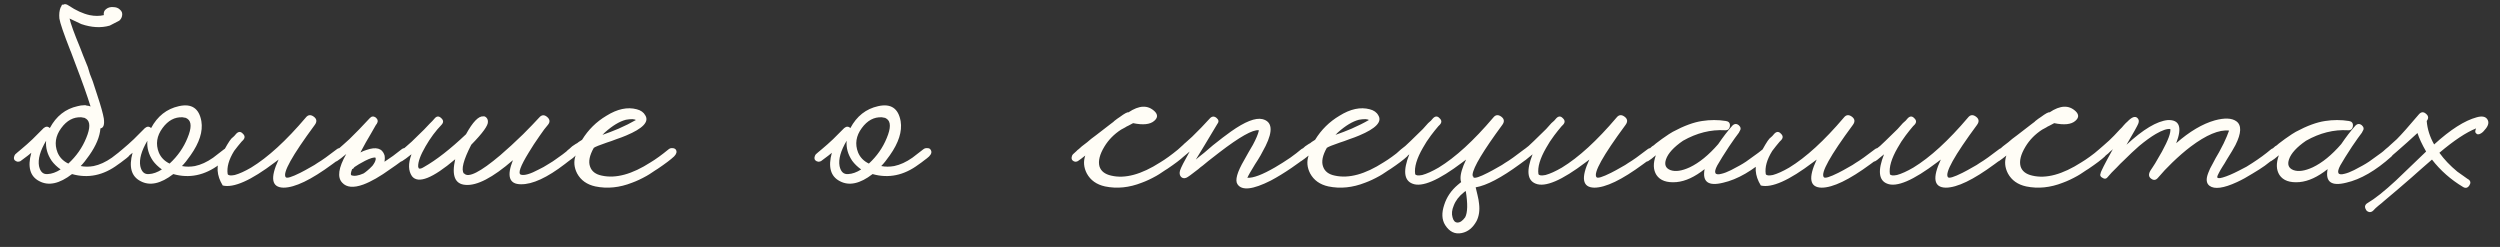 <?xml version="1.0" encoding="UTF-8"?> <svg xmlns="http://www.w3.org/2000/svg" width="162" height="16" viewBox="0 0 162 16" fill="none"><rect x="0" y="0" width="162" height="16" fill="#333333" stroke="none"/><path d="M5.588 8.94C5.854 8.3 5.854 7.887 5.588 7.7L5.548 7.68L5.488 7.64C5.421 7.627 5.348 7.613 5.268 7.6C4.761 7.573 4.328 7.807 3.968 8.3C3.594 8.807 3.514 9.333 3.728 9.88C3.861 10.2 4.094 10.44 4.428 10.6C4.948 10.12 5.334 9.567 5.588 8.94ZM3.928 10.98C3.688 10.807 3.494 10.62 3.348 10.42C3.068 10.007 2.948 9.573 2.988 9.12C2.601 9.773 2.448 10.32 2.528 10.76C2.608 11.133 2.794 11.307 3.088 11.28C3.354 11.267 3.634 11.167 3.928 10.98ZM6.508 8.32C6.468 8.853 6.228 9.433 5.788 10.06C5.574 10.367 5.388 10.6 5.228 10.76C5.494 10.813 5.774 10.813 6.068 10.76C6.454 10.68 6.848 10.5 7.248 10.22C7.514 10.02 7.748 9.84 7.948 9.68C8.028 9.613 8.121 9.587 8.228 9.6C8.321 9.6 8.388 9.633 8.428 9.7C8.521 9.833 8.488 9.98 8.328 10.14L8.188 10.26L8.028 10.38C7.894 10.487 7.768 10.58 7.648 10.66C6.701 11.367 5.708 11.573 4.668 11.28C3.854 11.907 3.148 12.06 2.548 11.74C1.948 11.433 1.774 10.82 2.028 9.9L1.808 10.08L1.328 10.44C1.274 10.467 1.214 10.48 1.148 10.48C1.068 10.467 1.001 10.433 0.948 10.38C0.908 10.327 0.894 10.26 0.908 10.18C0.921 10.113 0.948 10.053 0.988 10C1.028 9.973 1.081 9.927 1.148 9.86L1.268 9.76L1.388 9.66C1.628 9.46 1.868 9.247 2.108 9.02L2.828 8.3C2.974 8.18 3.108 8.18 3.228 8.3C3.641 7.527 4.241 7.053 5.028 6.88C5.174 6.84 5.314 6.82 5.448 6.82C5.501 6.807 5.554 6.813 5.608 6.84C5.661 6.853 5.708 6.86 5.748 6.86C5.788 6.873 5.828 6.887 5.868 6.9C5.654 6.207 5.328 5.287 4.888 4.14L4.588 3.34L4.568 3.3C4.128 2.18 3.888 1.48 3.848 1.2C3.821 0.92 3.848 0.68 3.928 0.48L3.948 0.46C3.974 0.407 4.001 0.347 4.028 0.28L4.068 0.32C4.174 0.24 4.301 0.253 4.448 0.36C4.928 0.68 5.381 0.887 5.808 0.98C6.141 1.047 6.448 1.047 6.728 0.98C6.701 0.807 6.754 0.673 6.888 0.58C7.008 0.487 7.154 0.447 7.328 0.46C7.514 0.46 7.661 0.513 7.768 0.62C7.901 0.727 7.948 0.867 7.908 1.04C7.881 1.16 7.821 1.26 7.728 1.34L7.108 1.66C6.548 1.82 5.934 1.787 5.268 1.56L4.508 1.2C4.574 1.52 4.801 2.147 5.188 3.08L5.388 3.6L5.688 4.34L5.828 4.8L6.008 5.26C6.128 5.62 6.228 5.927 6.308 6.18C6.534 6.86 6.674 7.36 6.728 7.68C6.781 8.08 6.708 8.293 6.508 8.32ZM14.99 9.7C15.084 9.833 15.05 9.98 14.89 10.14L14.75 10.26L14.59 10.38C14.457 10.487 14.33 10.58 14.21 10.66C13.264 11.367 12.27 11.573 11.23 11.28C10.417 11.907 9.71 12.06 9.11 11.74C8.51 11.433 8.337 10.82 8.59 9.9L8.37 10.08L7.89 10.44C7.837 10.467 7.777 10.48 7.71 10.48C7.63 10.467 7.564 10.433 7.51 10.38C7.47 10.327 7.457 10.26 7.47 10.18C7.484 10.113 7.51 10.053 7.55 10C7.59 9.973 7.644 9.927 7.71 9.86L7.83 9.76L7.95 9.66C8.19 9.46 8.43 9.247 8.67 9.02L9.39 8.3C9.537 8.18 9.67 8.18 9.79 8.3C10.204 7.527 10.804 7.053 11.59 6.88C12.417 6.693 12.904 7.02 13.05 7.86C13.157 8.513 12.924 9.247 12.35 10.06C12.137 10.367 11.95 10.6 11.79 10.76C12.057 10.813 12.337 10.813 12.63 10.76C13.017 10.68 13.41 10.5 13.81 10.22C14.077 10.02 14.31 9.84 14.51 9.68C14.59 9.613 14.684 9.587 14.79 9.6C14.884 9.6 14.95 9.633 14.99 9.7ZM10.99 10.6C11.51 10.12 11.897 9.567 12.15 8.94C12.417 8.3 12.417 7.887 12.15 7.7L12.11 7.68L12.05 7.64C11.984 7.627 11.91 7.613 11.83 7.6C11.324 7.573 10.89 7.807 10.53 8.3C10.157 8.807 10.077 9.333 10.29 9.88C10.424 10.2 10.657 10.44 10.99 10.6ZM9.65 11.28C9.917 11.267 10.197 11.167 10.49 10.98C10.25 10.807 10.057 10.62 9.91 10.42C9.63 10.007 9.51 9.573 9.55 9.12C9.164 9.773 9.01 10.32 9.09 10.76C9.17 11.133 9.357 11.307 9.65 11.28ZM14.313 10.12C14.633 9.507 14.86 9.127 14.993 8.98L15.173 8.82L15.313 8.66C15.46 8.513 15.6 8.513 15.733 8.66C15.88 8.793 15.886 8.933 15.753 9.08L15.713 9.12L15.653 9.18C15.493 9.367 15.333 9.567 15.173 9.78C14.826 10.34 14.686 10.84 14.753 11.28C14.793 11.373 14.946 11.393 15.213 11.34C15.506 11.26 15.86 11.1 16.273 10.86C17.366 10.193 18.546 9.113 19.813 7.62C19.959 7.433 20.133 7.413 20.333 7.56C20.533 7.707 20.553 7.887 20.393 8.1C18.926 10.087 18.299 11.213 18.513 11.48C18.579 11.573 18.893 11.48 19.453 11.2C19.666 11.093 19.886 10.973 20.113 10.84C20.313 10.733 20.466 10.64 20.573 10.56C20.866 10.387 21.279 10.093 21.813 9.68C21.893 9.613 21.98 9.587 22.073 9.6C22.166 9.6 22.233 9.633 22.273 9.7C22.366 9.833 22.333 9.98 22.173 10.14C21.959 10.327 21.746 10.493 21.533 10.64C20.16 11.653 19.106 12.16 18.373 12.16C17.599 12.147 17.493 11.54 18.053 10.34L17.813 10.52C16.266 11.693 15.139 12.193 14.433 12.02C14.033 11.367 13.993 10.733 14.313 10.12ZM23.557 11.24C23.623 11.2 23.703 11.14 23.797 11.06C23.85 11.007 23.903 10.96 23.957 10.92L24.137 10.74C24.257 10.58 24.323 10.453 24.337 10.36C24.35 10.347 24.35 10.3 24.337 10.22C24.23 10.18 24.003 10.247 23.657 10.42C23.523 10.487 23.39 10.56 23.257 10.64C23.137 10.72 23.043 10.78 22.977 10.82L22.937 10.86C22.923 10.887 22.91 10.907 22.897 10.92C22.87 10.933 22.843 10.947 22.817 10.96C22.723 11.2 22.71 11.333 22.777 11.36C22.963 11.427 23.223 11.387 23.557 11.24ZM23.357 9.88C23.477 9.813 23.603 9.76 23.737 9.72C24.377 9.493 24.77 9.607 24.917 10.06C24.943 10.193 24.943 10.333 24.917 10.48C25.29 10.24 25.657 9.973 26.017 9.68C26.097 9.613 26.183 9.587 26.277 9.6C26.37 9.6 26.443 9.633 26.497 9.7C26.577 9.833 26.537 9.98 26.377 10.14C26.163 10.34 25.81 10.607 25.317 10.94C24.637 11.433 24.043 11.773 23.537 11.96C22.91 12.187 22.457 12.147 22.177 11.84C21.843 11.493 21.93 10.873 22.437 9.98C22.183 10.193 21.983 10.347 21.837 10.44C21.797 10.467 21.737 10.48 21.657 10.48C21.59 10.467 21.53 10.433 21.477 10.38C21.437 10.327 21.423 10.26 21.437 10.18C21.45 10.113 21.477 10.053 21.517 10C21.557 9.96 21.69 9.847 21.917 9.66C22.023 9.567 22.13 9.473 22.237 9.38C22.37 9.26 22.503 9.14 22.637 9.02C23.037 8.633 23.477 8.18 23.957 7.66C24.077 7.527 24.21 7.513 24.357 7.62C24.49 7.74 24.51 7.873 24.417 8.02L24.357 8.1C24.33 8.153 24.303 8.2 24.277 8.24C24.197 8.387 24.117 8.527 24.037 8.66C23.797 9.06 23.59 9.427 23.417 9.76C23.39 9.8 23.37 9.84 23.357 9.88ZM37.337 9.7C37.43 9.833 37.397 9.98 37.237 10.14C37.17 10.207 37.077 10.28 36.957 10.36L36.797 10.48L36.617 10.62C35.457 11.513 34.503 11.953 33.757 11.94C32.997 11.94 32.823 11.42 33.237 10.38C31.93 11.513 30.903 12.047 30.157 11.98C29.477 11.927 29.257 11.373 29.497 10.32C28.03 11.56 27.097 11.927 26.697 11.42C26.457 11.073 26.443 10.607 26.657 10.02V10C26.39 10.213 26.19 10.36 26.057 10.44C26.017 10.467 25.957 10.48 25.877 10.48C25.81 10.467 25.75 10.433 25.697 10.38C25.657 10.327 25.643 10.26 25.657 10.18C25.67 10.113 25.697 10.053 25.737 10C25.79 9.947 25.903 9.847 26.077 9.7L26.197 9.6L26.337 9.48C26.457 9.373 26.57 9.273 26.677 9.18C26.903 8.967 27.17 8.707 27.477 8.4L27.837 8.02L28.017 7.84L28.177 7.66C28.31 7.513 28.45 7.513 28.597 7.66C28.743 7.793 28.75 7.933 28.617 8.08C28.23 8.48 27.883 8.947 27.577 9.48C27.243 10.053 27.083 10.493 27.097 10.8L27.117 10.86C27.117 10.887 27.13 10.907 27.157 10.92C27.223 10.947 27.33 10.913 27.477 10.82C28.277 10.367 29.183 9.66 30.197 8.7C30.637 7.9 31.01 7.513 31.317 7.54C31.383 7.527 31.45 7.553 31.517 7.62C31.583 7.687 31.617 7.773 31.617 7.88C31.643 8.12 31.283 8.62 30.537 9.38C30.03 10.367 29.87 10.987 30.057 11.24C30.07 11.253 30.077 11.253 30.077 11.24C30.343 11.547 31.123 11.153 32.417 10.06C32.883 9.66 33.377 9.207 33.897 8.7C34.323 8.273 34.67 7.913 34.937 7.62C35.097 7.433 35.27 7.42 35.457 7.58C35.643 7.74 35.657 7.913 35.497 8.1C35.363 8.247 35.183 8.487 34.957 8.82C34.703 9.18 34.477 9.527 34.277 9.86C33.717 10.767 33.543 11.253 33.757 11.32C33.983 11.387 34.37 11.273 34.917 10.98C35.117 10.887 35.33 10.767 35.557 10.62C35.637 10.567 35.723 10.513 35.817 10.46C35.883 10.407 35.95 10.36 36.017 10.32C36.31 10.12 36.597 9.907 36.877 9.68C36.957 9.613 37.043 9.587 37.137 9.6C37.23 9.6 37.297 9.633 37.337 9.7ZM43.798 9.7C43.878 9.833 43.838 9.98 43.678 10.14C43.465 10.34 43.111 10.607 42.618 10.94L42.458 11.04L42.278 11.16C42.145 11.253 42.018 11.333 41.898 11.4C41.565 11.587 41.251 11.733 40.958 11.84C40.145 12.16 39.351 12.24 38.578 12.08C38.031 11.96 37.638 11.68 37.398 11.24C37.198 10.853 37.165 10.467 37.298 10.08C37.098 10.24 36.938 10.36 36.818 10.44C36.778 10.467 36.718 10.48 36.638 10.48C36.571 10.467 36.511 10.433 36.458 10.38C36.418 10.327 36.405 10.26 36.418 10.18C36.431 10.1 36.458 10.04 36.498 10C36.538 9.96 36.611 9.893 36.718 9.8L36.798 9.72L36.878 9.66C36.945 9.593 37.011 9.533 37.078 9.48C37.105 9.467 37.185 9.413 37.318 9.32L37.398 9.28L37.498 9.2L37.718 9.06C38.118 8.407 38.645 7.887 39.298 7.5C40.005 7.06 40.658 6.92 41.258 7.08C41.525 7.147 41.711 7.28 41.818 7.48C42.071 7.893 41.658 8.327 40.578 8.78C40.391 8.86 40.178 8.94 39.938 9.02L39.618 9.14L39.318 9.24C38.851 9.4 38.571 9.513 38.478 9.58C38.198 10.073 38.118 10.48 38.238 10.8C38.345 11.107 38.598 11.3 38.998 11.38C39.905 11.58 40.958 11.293 42.158 10.52C42.491 10.32 42.878 10.04 43.318 9.68C43.398 9.613 43.485 9.587 43.578 9.6C43.671 9.6 43.745 9.633 43.798 9.7ZM41.218 7.78L41.118 7.74C41.078 7.74 41.031 7.733 40.978 7.72C40.845 7.72 40.705 7.733 40.558 7.76C40.145 7.867 39.691 8.14 39.198 8.58L39.038 8.74C39.385 8.62 39.731 8.487 40.078 8.34C40.505 8.153 40.878 7.967 41.198 7.78H41.218ZM60.303 9.7C60.396 9.833 60.363 9.98 60.203 10.14L60.063 10.26L59.903 10.38C59.77 10.487 59.643 10.58 59.523 10.66C58.576 11.367 57.583 11.573 56.543 11.28C55.73 11.907 55.023 12.06 54.423 11.74C53.823 11.433 53.65 10.82 53.903 9.9L53.683 10.08L53.203 10.44C53.15 10.467 53.09 10.48 53.023 10.48C52.943 10.467 52.876 10.433 52.823 10.38C52.783 10.327 52.77 10.26 52.783 10.18C52.796 10.113 52.823 10.053 52.863 10C52.903 9.973 52.956 9.927 53.023 9.86L53.143 9.76L53.263 9.66C53.503 9.46 53.743 9.247 53.983 9.02L54.703 8.3C54.849 8.18 54.983 8.18 55.103 8.3C55.516 7.527 56.116 7.053 56.903 6.88C57.73 6.693 58.216 7.02 58.363 7.86C58.469 8.513 58.236 9.247 57.663 10.06C57.45 10.367 57.263 10.6 57.103 10.76C57.37 10.813 57.65 10.813 57.943 10.76C58.33 10.68 58.723 10.5 59.123 10.22C59.389 10.02 59.623 9.84 59.823 9.68C59.903 9.613 59.996 9.587 60.103 9.6C60.196 9.6 60.263 9.633 60.303 9.7ZM56.303 10.6C56.823 10.12 57.209 9.567 57.463 8.94C57.73 8.3 57.73 7.887 57.463 7.7L57.423 7.68L57.363 7.64C57.296 7.627 57.223 7.613 57.143 7.6C56.636 7.573 56.203 7.807 55.843 8.3C55.469 8.807 55.389 9.333 55.603 9.88C55.736 10.2 55.969 10.44 56.303 10.6ZM54.963 11.28C55.23 11.267 55.51 11.167 55.803 10.98C55.563 10.807 55.37 10.62 55.223 10.42C54.943 10.007 54.823 9.573 54.863 9.12C54.476 9.773 54.323 10.32 54.403 10.76C54.483 11.133 54.669 11.307 54.963 11.28ZM76.825 9.7C76.905 9.833 76.865 9.98 76.705 10.14C76.492 10.34 76.139 10.607 75.645 10.94L75.485 11.04L75.305 11.16C75.172 11.253 75.045 11.333 74.925 11.4C74.592 11.587 74.279 11.733 73.985 11.84C73.172 12.16 72.379 12.24 71.605 12.08C71.059 11.96 70.665 11.68 70.425 11.24C70.225 10.853 70.192 10.467 70.325 10.08C70.125 10.24 69.965 10.36 69.845 10.44C69.805 10.467 69.745 10.48 69.665 10.48C69.599 10.467 69.539 10.433 69.485 10.38C69.445 10.327 69.432 10.26 69.445 10.18C69.459 10.1 69.485 10.04 69.525 10C69.565 9.96 69.639 9.893 69.745 9.8L69.825 9.72L69.905 9.66C69.972 9.593 70.039 9.533 70.105 9.48C70.145 9.453 70.259 9.367 70.445 9.22C70.499 9.18 70.585 9.107 70.705 9L71.025 8.76C71.585 8.333 71.905 8.087 71.985 8.02C71.999 8.007 72.025 7.987 72.065 7.96L72.145 7.9L72.205 7.84C72.339 7.733 72.459 7.647 72.565 7.58C72.872 7.353 73.059 7.253 73.125 7.28C73.819 6.813 74.385 6.793 74.825 7.22C75.039 7.433 75.025 7.64 74.785 7.84C74.519 8.067 74.065 8.113 73.425 7.98C73.385 8.007 73.285 8.06 73.125 8.14C73.032 8.18 72.959 8.22 72.905 8.26C72.812 8.313 72.725 8.36 72.645 8.4C72.192 8.693 71.832 9.06 71.565 9.5C71.259 10.007 71.152 10.433 71.245 10.78C71.339 11.087 71.592 11.287 72.005 11.38C72.899 11.593 73.959 11.307 75.185 10.52C75.519 10.32 75.905 10.04 76.345 9.68C76.425 9.613 76.512 9.587 76.605 9.6C76.699 9.6 76.772 9.633 76.825 9.7ZM84.79 9.7C84.87 9.833 84.83 9.98 84.67 10.14C84.416 10.367 84.09 10.613 83.69 10.88C83.223 11.2 82.776 11.473 82.35 11.7C81.19 12.287 80.47 12.367 80.19 11.94C80.016 11.687 80.163 11.16 80.63 10.36L80.91 9.86L81.19 9.38C81.39 9.007 81.516 8.707 81.57 8.48V8.44C81.183 8.387 80.33 8.867 79.01 9.88C78.81 10.04 78.57 10.227 78.29 10.44L77.95 10.72L77.79 10.84L77.65 10.96C77.21 11.307 76.95 11.493 76.87 11.52C76.736 11.573 76.623 11.553 76.53 11.46C76.436 11.353 76.416 11.213 76.47 11.04C76.523 10.867 76.73 10.46 77.09 9.82C76.916 9.967 76.756 10.1 76.61 10.22C76.556 10.26 76.496 10.3 76.43 10.34L76.29 10.44C76.25 10.467 76.19 10.48 76.11 10.48C76.043 10.467 75.983 10.433 75.93 10.38C75.89 10.327 75.876 10.26 75.89 10.18C75.903 10.113 75.93 10.053 75.97 10C76.01 9.96 76.096 9.887 76.23 9.78C76.296 9.713 76.356 9.66 76.41 9.62C76.49 9.553 76.563 9.487 76.63 9.42C76.656 9.407 76.683 9.38 76.71 9.34C76.75 9.313 76.796 9.273 76.85 9.22C76.97 9.113 77.103 8.993 77.25 8.86C77.65 8.473 78.036 8.073 78.41 7.66C78.543 7.527 78.683 7.52 78.83 7.64C78.976 7.76 78.996 7.887 78.89 8.02C78.583 8.527 78.303 8.993 78.05 9.42C77.85 9.753 77.663 10.06 77.49 10.34C77.61 10.233 77.79 10.087 78.03 9.9L78.59 9.42C79.056 9.047 79.45 8.747 79.77 8.52C80.676 7.88 81.356 7.613 81.81 7.72C82.436 7.88 82.503 8.46 82.01 9.46C81.916 9.633 81.81 9.833 81.69 10.06L81.51 10.36L81.33 10.64C81.05 11.093 80.883 11.387 80.83 11.52C81.203 11.547 81.803 11.32 82.63 10.84C82.95 10.653 83.276 10.447 83.61 10.22C83.89 10.02 84.123 9.84 84.31 9.68C84.39 9.613 84.476 9.587 84.57 9.6C84.663 9.6 84.736 9.633 84.79 9.7ZM91.298 9.7C91.378 9.833 91.338 9.98 91.178 10.14C90.965 10.34 90.611 10.607 90.118 10.94L89.958 11.04L89.778 11.16C89.645 11.253 89.518 11.333 89.398 11.4C89.065 11.587 88.751 11.733 88.458 11.84C87.645 12.16 86.851 12.24 86.078 12.08C85.531 11.96 85.138 11.68 84.898 11.24C84.698 10.853 84.665 10.467 84.798 10.08C84.598 10.24 84.438 10.36 84.318 10.44C84.278 10.467 84.218 10.48 84.138 10.48C84.071 10.467 84.011 10.433 83.958 10.38C83.918 10.327 83.905 10.26 83.918 10.18C83.931 10.1 83.958 10.04 83.998 10C84.038 9.96 84.111 9.893 84.218 9.8L84.298 9.72L84.378 9.66C84.445 9.593 84.511 9.533 84.578 9.48C84.605 9.467 84.685 9.413 84.818 9.32L84.898 9.28L84.998 9.2L85.218 9.06C85.618 8.407 86.145 7.887 86.798 7.5C87.505 7.06 88.158 6.92 88.758 7.08C89.025 7.147 89.211 7.28 89.318 7.48C89.571 7.893 89.158 8.327 88.078 8.78C87.891 8.86 87.678 8.94 87.438 9.02L87.118 9.14L86.818 9.24C86.351 9.4 86.071 9.513 85.978 9.58C85.698 10.073 85.618 10.48 85.738 10.8C85.845 11.107 86.098 11.3 86.498 11.38C87.405 11.58 88.458 11.293 89.658 10.52C89.991 10.32 90.378 10.04 90.818 9.68C90.898 9.613 90.985 9.587 91.078 9.6C91.171 9.6 91.245 9.633 91.298 9.7ZM88.718 7.78L88.618 7.74C88.578 7.74 88.531 7.733 88.478 7.72C88.345 7.72 88.205 7.733 88.058 7.76C87.645 7.867 87.191 8.14 86.698 8.58L86.538 8.74C86.885 8.62 87.231 8.487 87.578 8.34C88.005 8.153 88.378 7.967 88.698 7.78H88.718ZM94.863 12.46C94.543 12.713 94.323 13 94.203 13.32C94.083 13.6 94.056 13.853 94.123 14.08C94.176 14.293 94.276 14.407 94.423 14.42C94.596 14.433 94.769 14.32 94.943 14.08C95.103 13.773 95.116 13.207 94.983 12.38C94.93 12.407 94.889 12.433 94.863 12.46ZM95.443 11.44L95.463 11.42L95.483 11.5C95.576 11.567 95.883 11.467 96.403 11.2C96.616 11.093 96.836 10.973 97.063 10.84C97.263 10.733 97.416 10.64 97.523 10.56C97.816 10.387 98.23 10.093 98.763 9.68C98.843 9.613 98.93 9.587 99.023 9.6C99.116 9.6 99.183 9.633 99.223 9.7C99.316 9.833 99.283 9.98 99.123 10.14C98.909 10.327 98.696 10.493 98.483 10.64C97.283 11.52 96.329 12.02 95.623 12.14L95.743 12.64C95.796 12.853 95.829 13.04 95.843 13.2C95.896 13.627 95.843 14 95.683 14.32C95.443 14.76 95.123 15.02 94.723 15.1C94.283 15.193 93.923 15.02 93.643 14.58C93.43 14.233 93.409 13.8 93.583 13.28C93.743 12.773 94.036 12.34 94.463 11.98C94.503 11.94 94.543 11.907 94.583 11.88C94.623 11.853 94.656 11.827 94.683 11.8C94.656 11.733 94.643 11.66 94.643 11.58C94.629 11.287 94.749 10.873 95.003 10.34L94.763 10.52C93.216 11.693 92.136 12.153 91.523 11.9C90.976 11.687 90.909 11.053 91.323 10C91.216 10.093 91.109 10.18 91.003 10.26L90.883 10.36L90.763 10.44C90.71 10.467 90.65 10.48 90.583 10.48C90.503 10.467 90.436 10.433 90.383 10.38C90.343 10.327 90.329 10.26 90.343 10.18C90.356 10.113 90.383 10.053 90.423 10C90.463 9.96 90.583 9.853 90.783 9.68C90.876 9.6 90.969 9.527 91.063 9.46C91.169 9.353 91.283 9.247 91.403 9.14C91.629 8.927 91.896 8.667 92.203 8.36C92.296 8.253 92.409 8.127 92.543 7.98L92.723 7.82L92.863 7.66C93.01 7.513 93.15 7.513 93.283 7.66C93.43 7.793 93.436 7.933 93.303 8.08L93.263 8.12L93.203 8.18C93.043 8.367 92.883 8.567 92.723 8.78C92.523 9.047 92.35 9.313 92.203 9.58C91.803 10.273 91.636 10.84 91.703 11.28C91.743 11.373 91.896 11.393 92.163 11.34C92.456 11.26 92.809 11.1 93.223 10.86C94.316 10.193 95.496 9.113 96.763 7.62C96.909 7.433 97.083 7.413 97.283 7.56C97.483 7.707 97.503 7.887 97.343 8.1C96.116 9.767 95.476 10.833 95.423 11.3C95.423 11.353 95.43 11.4 95.443 11.44ZM107.211 9.7C107.304 9.833 107.271 9.98 107.111 10.14C106.898 10.327 106.684 10.493 106.471 10.64C105.098 11.653 104.044 12.16 103.311 12.16C102.538 12.147 102.431 11.54 102.991 10.34L102.751 10.52C101.204 11.693 100.124 12.153 99.511 11.9C98.964 11.687 98.898 11.053 99.311 10C99.204 10.093 99.098 10.18 98.991 10.26L98.871 10.36L98.751 10.44C98.698 10.467 98.638 10.48 98.571 10.48C98.491 10.467 98.424 10.433 98.371 10.38C98.331 10.327 98.318 10.26 98.331 10.18C98.344 10.113 98.371 10.053 98.411 10C98.451 9.96 98.571 9.853 98.771 9.68C98.864 9.6 98.958 9.527 99.051 9.46C99.158 9.353 99.271 9.247 99.391 9.14C99.618 8.927 99.884 8.667 100.191 8.36C100.284 8.253 100.398 8.127 100.531 7.98L100.711 7.82L100.851 7.66C100.998 7.513 101.138 7.513 101.271 7.66C101.418 7.793 101.424 7.933 101.291 8.08L101.251 8.12L101.191 8.18C101.031 8.367 100.871 8.567 100.711 8.78C100.511 9.047 100.338 9.313 100.191 9.58C99.791 10.273 99.624 10.84 99.691 11.28C99.731 11.373 99.884 11.393 100.151 11.34C100.444 11.26 100.798 11.1 101.211 10.86C102.304 10.193 103.484 9.113 104.751 7.62C104.898 7.433 105.071 7.413 105.271 7.56C105.471 7.707 105.491 7.887 105.331 8.1C103.864 10.087 103.238 11.213 103.451 11.48C103.518 11.573 103.831 11.48 104.391 11.2C104.604 11.093 104.824 10.973 105.051 10.84C105.251 10.733 105.404 10.64 105.511 10.56C105.804 10.387 106.218 10.093 106.751 9.68C106.831 9.613 106.918 9.587 107.011 9.6C107.104 9.6 107.171 9.633 107.211 9.7ZM114.699 9.7C114.793 9.833 114.759 9.98 114.599 10.14C113.573 11.06 112.593 11.627 111.659 11.84C110.699 12.08 110.299 11.787 110.459 10.96C109.819 11.467 109.213 11.747 108.639 11.8C108.013 11.853 107.579 11.7 107.339 11.34C107.126 11.007 107.113 10.58 107.299 10.06C107.099 10.233 106.933 10.36 106.799 10.44C106.746 10.467 106.686 10.48 106.619 10.48C106.553 10.467 106.493 10.433 106.439 10.38C106.386 10.327 106.366 10.26 106.379 10.18C106.393 10.113 106.426 10.053 106.479 10C106.519 9.96 106.593 9.893 106.699 9.8L106.779 9.72L106.859 9.66C106.926 9.593 106.993 9.533 107.059 9.48C107.086 9.467 107.119 9.447 107.159 9.42C107.199 9.38 107.246 9.34 107.299 9.3C107.446 9.193 107.579 9.093 107.699 9C108.059 8.747 108.293 8.593 108.399 8.54C109.119 8.153 109.753 7.92 110.299 7.84C110.819 7.76 111.333 7.76 111.839 7.84C112.026 7.867 112.113 7.973 112.099 8.16C112.073 8.36 111.966 8.453 111.779 8.44C110.859 8.387 109.953 8.613 109.059 9.12C108.459 9.533 108.093 9.933 107.959 10.32C107.839 10.667 107.933 10.9 108.239 11.02C108.559 11.14 108.979 11.08 109.499 10.84C110.113 10.547 110.726 10.047 111.339 9.34C111.646 8.887 111.953 8.487 112.259 8.14C112.393 8.007 112.533 8 112.679 8.12C112.813 8.24 112.826 8.373 112.719 8.52L112.699 8.56L112.679 8.6C112.533 8.787 112.319 9.087 112.039 9.5C111.706 10.007 111.453 10.413 111.279 10.72C111.026 11.2 111.119 11.38 111.559 11.26C111.733 11.22 111.939 11.14 112.179 11.02C112.366 10.927 112.553 10.827 112.739 10.72C113.006 10.573 113.286 10.387 113.579 10.16C113.699 10.08 113.819 9.993 113.939 9.9C114.033 9.833 114.126 9.76 114.219 9.68C114.299 9.613 114.386 9.587 114.479 9.6C114.573 9.6 114.646 9.633 114.699 9.7ZM113.981 10.12C114.301 9.507 114.527 9.127 114.661 8.98L114.841 8.82L114.981 8.66C115.127 8.513 115.267 8.513 115.401 8.66C115.547 8.793 115.554 8.933 115.421 9.08L115.381 9.12L115.321 9.18C115.161 9.367 115.001 9.567 114.841 9.78C114.494 10.34 114.354 10.84 114.421 11.28C114.461 11.373 114.614 11.393 114.881 11.34C115.174 11.26 115.527 11.1 115.941 10.86C117.034 10.193 118.214 9.113 119.481 7.62C119.627 7.433 119.801 7.413 120.001 7.56C120.201 7.707 120.221 7.887 120.061 8.1C118.594 10.087 117.967 11.213 118.181 11.48C118.247 11.573 118.561 11.48 119.121 11.2C119.334 11.093 119.554 10.973 119.781 10.84C119.981 10.733 120.134 10.64 120.241 10.56C120.534 10.387 120.947 10.093 121.481 9.68C121.561 9.613 121.647 9.587 121.741 9.6C121.834 9.6 121.901 9.633 121.941 9.7C122.034 9.833 122.001 9.98 121.841 10.14C121.627 10.327 121.414 10.493 121.201 10.64C119.827 11.653 118.774 12.16 118.041 12.16C117.267 12.147 117.161 11.54 117.721 10.34L117.481 10.52C115.934 11.693 114.807 12.193 114.101 12.02C113.701 11.367 113.661 10.733 113.981 10.12ZM129.985 9.7C130.078 9.833 130.045 9.98 129.885 10.14C129.671 10.327 129.458 10.493 129.245 10.64C127.871 11.653 126.818 12.16 126.085 12.16C125.311 12.147 125.205 11.54 125.765 10.34L125.525 10.52C123.978 11.693 122.898 12.153 122.285 11.9C121.738 11.687 121.671 11.053 122.085 10C121.978 10.093 121.871 10.18 121.765 10.26L121.645 10.36L121.525 10.44C121.471 10.467 121.411 10.48 121.345 10.48C121.265 10.467 121.198 10.433 121.145 10.38C121.105 10.327 121.091 10.26 121.105 10.18C121.118 10.113 121.145 10.053 121.185 10C121.225 9.96 121.345 9.853 121.545 9.68C121.638 9.6 121.731 9.527 121.825 9.46C121.931 9.353 122.045 9.247 122.165 9.14C122.391 8.927 122.658 8.667 122.965 8.36C123.058 8.253 123.171 8.127 123.305 7.98L123.485 7.82L123.625 7.66C123.771 7.513 123.911 7.513 124.045 7.66C124.191 7.793 124.198 7.933 124.065 8.08L124.025 8.12L123.965 8.18C123.805 8.367 123.645 8.567 123.485 8.78C123.285 9.047 123.111 9.313 122.965 9.58C122.565 10.273 122.398 10.84 122.465 11.28C122.505 11.373 122.658 11.393 122.925 11.34C123.218 11.26 123.571 11.1 123.985 10.86C125.078 10.193 126.258 9.113 127.525 7.62C127.671 7.433 127.845 7.413 128.045 7.56C128.245 7.707 128.265 7.887 128.105 8.1C126.638 10.087 126.011 11.213 126.225 11.48C126.291 11.573 126.605 11.48 127.165 11.2C127.378 11.093 127.598 10.973 127.825 10.84C128.025 10.733 128.178 10.64 128.285 10.56C128.578 10.387 128.991 10.093 129.525 9.68C129.605 9.613 129.691 9.587 129.785 9.6C129.878 9.6 129.945 9.633 129.985 9.7ZM136.513 9.7C136.593 9.833 136.553 9.98 136.393 10.14C136.179 10.34 135.826 10.607 135.333 10.94L135.173 11.04L134.993 11.16C134.859 11.253 134.733 11.333 134.613 11.4C134.279 11.587 133.966 11.733 133.673 11.84C132.859 12.16 132.066 12.24 131.293 12.08C130.746 11.96 130.353 11.68 130.113 11.24C129.913 10.853 129.879 10.467 130.013 10.08C129.813 10.24 129.653 10.36 129.533 10.44C129.493 10.467 129.433 10.48 129.353 10.48C129.286 10.467 129.226 10.433 129.173 10.38C129.133 10.327 129.119 10.26 129.133 10.18C129.146 10.1 129.173 10.04 129.213 10C129.253 9.96 129.326 9.893 129.433 9.8L129.513 9.72L129.593 9.66C129.659 9.593 129.726 9.533 129.793 9.48C129.833 9.453 129.946 9.367 130.133 9.22C130.186 9.18 130.273 9.107 130.393 9L130.713 8.76C131.273 8.333 131.593 8.087 131.673 8.02C131.686 8.007 131.713 7.987 131.753 7.96L131.833 7.9L131.893 7.84C132.026 7.733 132.146 7.647 132.253 7.58C132.559 7.353 132.746 7.253 132.813 7.28C133.506 6.813 134.073 6.793 134.513 7.22C134.726 7.433 134.713 7.64 134.473 7.84C134.206 8.067 133.753 8.113 133.113 7.98C133.073 8.007 132.973 8.06 132.813 8.14C132.719 8.18 132.646 8.22 132.593 8.26C132.499 8.313 132.413 8.36 132.333 8.4C131.879 8.693 131.519 9.06 131.253 9.5C130.946 10.007 130.839 10.433 130.933 10.78C131.026 11.087 131.279 11.287 131.693 11.38C132.586 11.593 133.646 11.307 134.873 10.52C135.206 10.32 135.593 10.04 136.033 9.68C136.113 9.613 136.199 9.587 136.293 9.6C136.386 9.6 136.459 9.633 136.513 9.7ZM147.637 9.7C147.731 9.833 147.697 9.98 147.537 10.14L146.757 10.74C146.531 10.9 146.271 11.067 145.977 11.24C145.617 11.467 145.277 11.653 144.957 11.8C144.091 12.2 143.497 12.28 143.177 12.04C142.964 11.88 142.937 11.6 143.097 11.2C143.151 11.04 143.251 10.833 143.397 10.58L143.577 10.24L143.797 9.86C144.024 9.447 144.191 9.107 144.297 8.84C144.337 8.747 144.371 8.66 144.397 8.58C144.424 8.527 144.437 8.487 144.437 8.46C143.797 8.393 142.971 8.74 141.957 9.5C141.571 9.793 141.171 10.14 140.757 10.54C140.424 10.86 140.117 11.187 139.837 11.52C139.704 11.68 139.557 11.7 139.397 11.58C139.224 11.46 139.211 11.28 139.357 11.04L139.397 10.98L139.477 10.86C139.531 10.767 139.591 10.673 139.657 10.58C139.817 10.3 139.964 10.047 140.097 9.82C140.497 9.087 140.677 8.6 140.637 8.36C140.424 8.333 140.111 8.44 139.697 8.68C139.377 8.867 139.017 9.127 138.617 9.46C138.311 9.727 137.977 10.04 137.617 10.4C137.471 10.533 137.324 10.68 137.177 10.84C137.071 10.947 136.957 11.06 136.837 11.18L136.537 11.52C136.457 11.6 136.357 11.6 136.237 11.52C136.104 11.453 136.064 11.36 136.117 11.24C136.117 11.147 136.384 10.62 136.917 9.66L136.837 9.74L136.737 9.82C136.671 9.887 136.631 9.927 136.617 9.94C136.324 10.18 136.111 10.347 135.977 10.44C135.844 10.52 135.717 10.5 135.597 10.38C135.557 10.327 135.544 10.26 135.557 10.18C135.571 10.113 135.597 10.053 135.637 10C135.677 9.96 135.804 9.853 136.017 9.68C136.124 9.587 136.224 9.5 136.317 9.42C136.437 9.313 136.557 9.207 136.677 9.1C136.877 8.913 137.104 8.68 137.357 8.4L137.497 8.26L137.617 8.12C137.711 8.013 137.791 7.933 137.857 7.88C138.137 7.587 138.351 7.507 138.497 7.64C138.604 7.733 138.624 7.86 138.557 8.02C138.504 8.153 138.251 8.607 137.797 9.38C138.877 8.38 139.771 7.847 140.477 7.78C141.237 7.753 141.417 8.253 141.017 9.28C141.884 8.52 142.717 8.027 143.517 7.8C144.157 7.627 144.624 7.647 144.917 7.86C145.264 8.113 145.244 8.627 144.857 9.4C144.737 9.627 144.551 9.94 144.297 10.34L144.157 10.58L144.017 10.8C143.924 10.947 143.851 11.073 143.797 11.18L143.717 11.34C143.691 11.393 143.677 11.44 143.677 11.48C143.691 11.56 143.811 11.567 144.037 11.5C144.317 11.42 144.664 11.273 145.077 11.06C145.237 10.98 145.404 10.893 145.577 10.8C145.697 10.72 145.824 10.64 145.957 10.56C146.411 10.267 146.811 9.973 147.157 9.68C147.237 9.613 147.331 9.587 147.437 9.6C147.531 9.6 147.597 9.633 147.637 9.7ZM155.07 9.7C155.164 9.833 155.13 9.98 154.97 10.14C153.944 11.06 152.964 11.627 152.03 11.84C151.07 12.08 150.67 11.787 150.83 10.96C150.19 11.467 149.584 11.747 149.01 11.8C148.384 11.853 147.95 11.7 147.71 11.34C147.497 11.007 147.484 10.58 147.67 10.06C147.47 10.233 147.304 10.36 147.17 10.44C147.117 10.467 147.057 10.48 146.99 10.48C146.924 10.467 146.864 10.433 146.81 10.38C146.757 10.327 146.737 10.26 146.75 10.18C146.764 10.113 146.797 10.053 146.85 10C146.89 9.96 146.964 9.893 147.07 9.8L147.15 9.72L147.23 9.66C147.297 9.593 147.364 9.533 147.43 9.48C147.457 9.467 147.49 9.447 147.53 9.42C147.57 9.38 147.617 9.34 147.67 9.3C147.817 9.193 147.95 9.093 148.07 9C148.43 8.747 148.664 8.593 148.77 8.54C149.49 8.153 150.124 7.92 150.67 7.84C151.19 7.76 151.704 7.76 152.21 7.84C152.397 7.867 152.484 7.973 152.47 8.16C152.444 8.36 152.337 8.453 152.15 8.44C151.23 8.387 150.324 8.613 149.43 9.12C148.83 9.533 148.464 9.933 148.33 10.32C148.21 10.667 148.304 10.9 148.61 11.02C148.93 11.14 149.35 11.08 149.87 10.84C150.484 10.547 151.097 10.047 151.71 9.34C152.017 8.887 152.324 8.487 152.63 8.14C152.764 8.007 152.904 8 153.05 8.12C153.184 8.24 153.197 8.373 153.09 8.52L153.07 8.56L153.05 8.6C152.904 8.787 152.69 9.087 152.41 9.5C152.077 10.007 151.824 10.413 151.65 10.72C151.397 11.2 151.49 11.38 151.93 11.26C152.104 11.22 152.31 11.14 152.55 11.02C152.737 10.927 152.924 10.827 153.11 10.72C153.377 10.573 153.657 10.387 153.95 10.16C154.07 10.08 154.19 9.993 154.31 9.9C154.404 9.833 154.497 9.76 154.59 9.68C154.67 9.613 154.757 9.587 154.85 9.6C154.944 9.6 155.017 9.633 155.07 9.7ZM159.912 11.6C159.952 11.627 159.965 11.633 159.952 11.62C159.939 11.62 159.925 11.613 159.912 11.6ZM160.492 7.6C160.825 7.507 161.052 7.547 161.172 7.72C161.292 7.893 161.265 8.093 161.092 8.32C160.972 8.48 160.865 8.587 160.772 8.64C160.625 8.733 160.512 8.727 160.432 8.62C160.379 8.567 160.385 8.467 160.452 8.32C159.812 8.573 159.019 9.1 158.072 9.9C158.379 10.327 158.765 10.733 159.232 11.12C159.392 11.24 159.552 11.353 159.712 11.46C159.765 11.5 159.812 11.533 159.852 11.56L159.912 11.6L159.952 11.62C160.099 11.727 160.119 11.86 160.012 12.02C159.905 12.18 159.772 12.213 159.612 12.12C158.812 11.64 158.139 11.047 157.592 10.34C157.459 10.46 157.252 10.64 156.972 10.88L156.632 11.18L156.272 11.5C155.645 12.047 155.052 12.553 154.492 13.02C154.425 13.073 154.372 13.12 154.332 13.16L154.132 13.32C153.985 13.44 153.872 13.547 153.792 13.64C153.712 13.72 153.625 13.753 153.532 13.74C153.452 13.727 153.385 13.687 153.332 13.62C153.279 13.54 153.252 13.46 153.252 13.38C153.265 13.287 153.319 13.213 153.412 13.16C153.892 12.88 154.505 12.393 155.252 11.7C155.479 11.487 155.805 11.173 156.232 10.76L157.212 9.82C156.945 9.353 156.759 8.953 156.652 8.62C156.599 8.673 156.379 8.873 155.992 9.22C155.605 9.567 155.379 9.767 155.312 9.82C155.019 10.087 154.759 10.293 154.532 10.44C154.492 10.467 154.432 10.48 154.352 10.48C154.285 10.467 154.225 10.433 154.172 10.38C154.132 10.327 154.119 10.26 154.132 10.18C154.145 10.1 154.172 10.04 154.212 10C154.252 9.96 154.379 9.847 154.592 9.66C154.712 9.567 154.819 9.473 154.912 9.38C155.045 9.26 155.179 9.14 155.312 9.02C155.619 8.713 156.099 8.173 156.752 7.4C156.899 7.24 157.052 7.233 157.212 7.38C157.372 7.513 157.385 7.667 157.252 7.84C157.292 8.36 157.452 8.867 157.732 9.36C158.785 8.4 159.705 7.813 160.492 7.6Z" fill="#FFFDF6"></path></svg> 